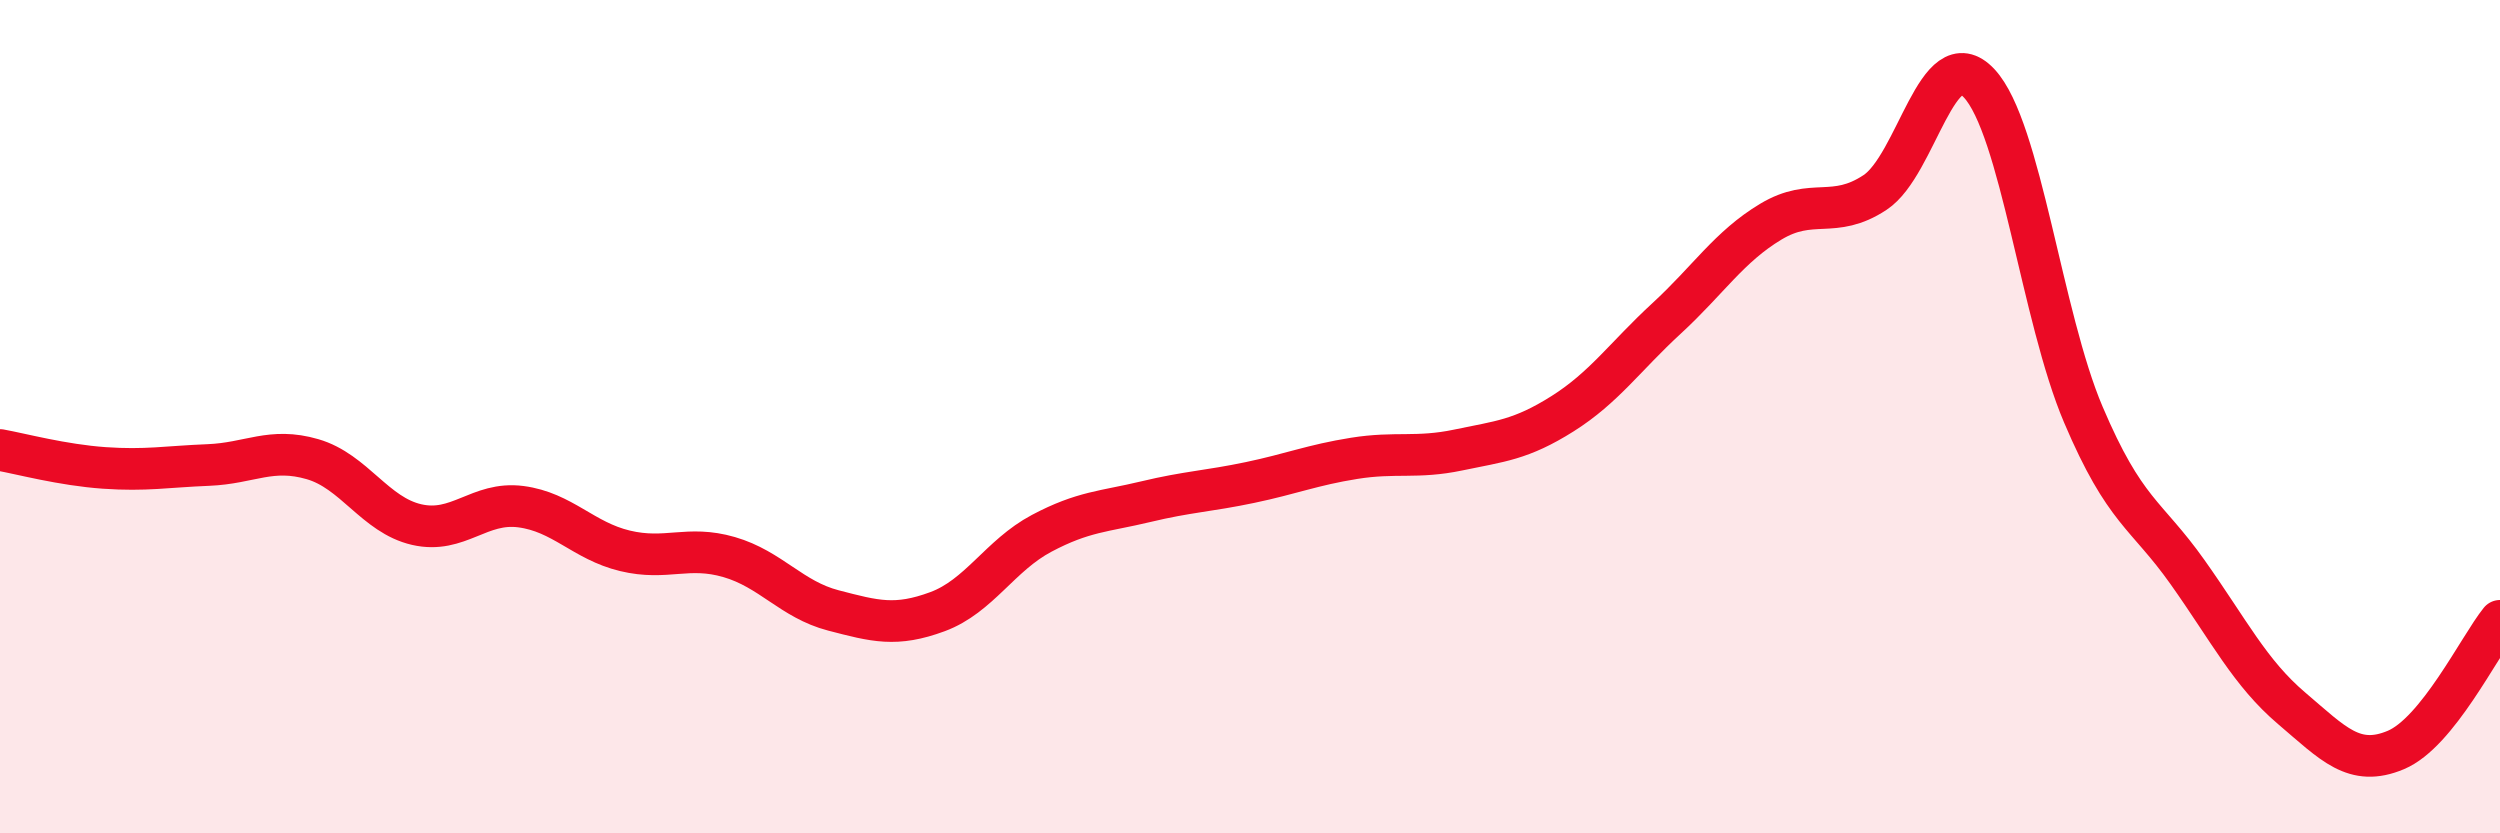 
    <svg width="60" height="20" viewBox="0 0 60 20" xmlns="http://www.w3.org/2000/svg">
      <path
        d="M 0,10.8 C 0.5,10.89 1.5,11.16 2.5,11.23 C 3.5,11.3 4,11.2 5,11.16 C 6,11.12 6.5,10.73 7.5,11.02 C 8.5,11.31 9,12.36 10,12.59 C 11,12.82 11.5,12.03 12.5,12.16 C 13.5,12.29 14,12.98 15,13.22 C 16,13.46 16.5,13.08 17.5,13.37 C 18.5,13.66 19,14.39 20,14.65 C 21,14.91 21.5,15.05 22.5,14.68 C 23.5,14.31 24,13.33 25,12.8 C 26,12.27 26.5,12.28 27.5,12.04 C 28.5,11.8 29,11.79 30,11.58 C 31,11.37 31.5,11.16 32.5,11 C 33.5,10.84 34,11.01 35,10.8 C 36,10.59 36.5,10.56 37.5,9.93 C 38.5,9.3 39,8.56 40,7.64 C 41,6.72 41.5,5.92 42.5,5.32 C 43.5,4.72 44,5.28 45,4.62 C 46,3.96 46.5,0.93 47.5,2 C 48.5,3.07 49,7.6 50,9.95 C 51,12.3 51.5,12.32 52.5,13.73 C 53.5,15.14 54,16.15 55,17 C 56,17.85 56.5,18.42 57.5,18 C 58.5,17.58 59.5,15.52 60,14.9L60 20L0 20Z"
        fill="#EB0A25"
        opacity="0.1"
        stroke-linecap="round"
        stroke-linejoin="round"
      />
      <path
        d="M 0,10.8 C 0.5,10.89 1.5,11.16 2.5,11.23 C 3.5,11.3 4,11.2 5,11.16 C 6,11.12 6.5,10.73 7.5,11.02 C 8.5,11.31 9,12.36 10,12.59 C 11,12.82 11.5,12.03 12.5,12.16 C 13.5,12.29 14,12.98 15,13.22 C 16,13.46 16.5,13.08 17.5,13.37 C 18.5,13.66 19,14.39 20,14.65 C 21,14.91 21.5,15.05 22.5,14.68 C 23.5,14.31 24,13.33 25,12.8 C 26,12.27 26.5,12.28 27.5,12.04 C 28.5,11.8 29,11.79 30,11.58 C 31,11.37 31.5,11.16 32.5,11 C 33.5,10.84 34,11.01 35,10.8 C 36,10.59 36.5,10.56 37.5,9.93 C 38.5,9.3 39,8.56 40,7.64 C 41,6.72 41.5,5.92 42.5,5.32 C 43.5,4.72 44,5.28 45,4.62 C 46,3.96 46.5,0.93 47.5,2 C 48.5,3.07 49,7.6 50,9.95 C 51,12.3 51.5,12.32 52.5,13.73 C 53.5,15.14 54,16.15 55,17 C 56,17.85 56.5,18.42 57.5,18 C 58.5,17.58 59.5,15.52 60,14.9"
        stroke="#EB0A25"
        stroke-width="1"
        fill="none"
        stroke-linecap="round"
        stroke-linejoin="round"
      />
    </svg>
  